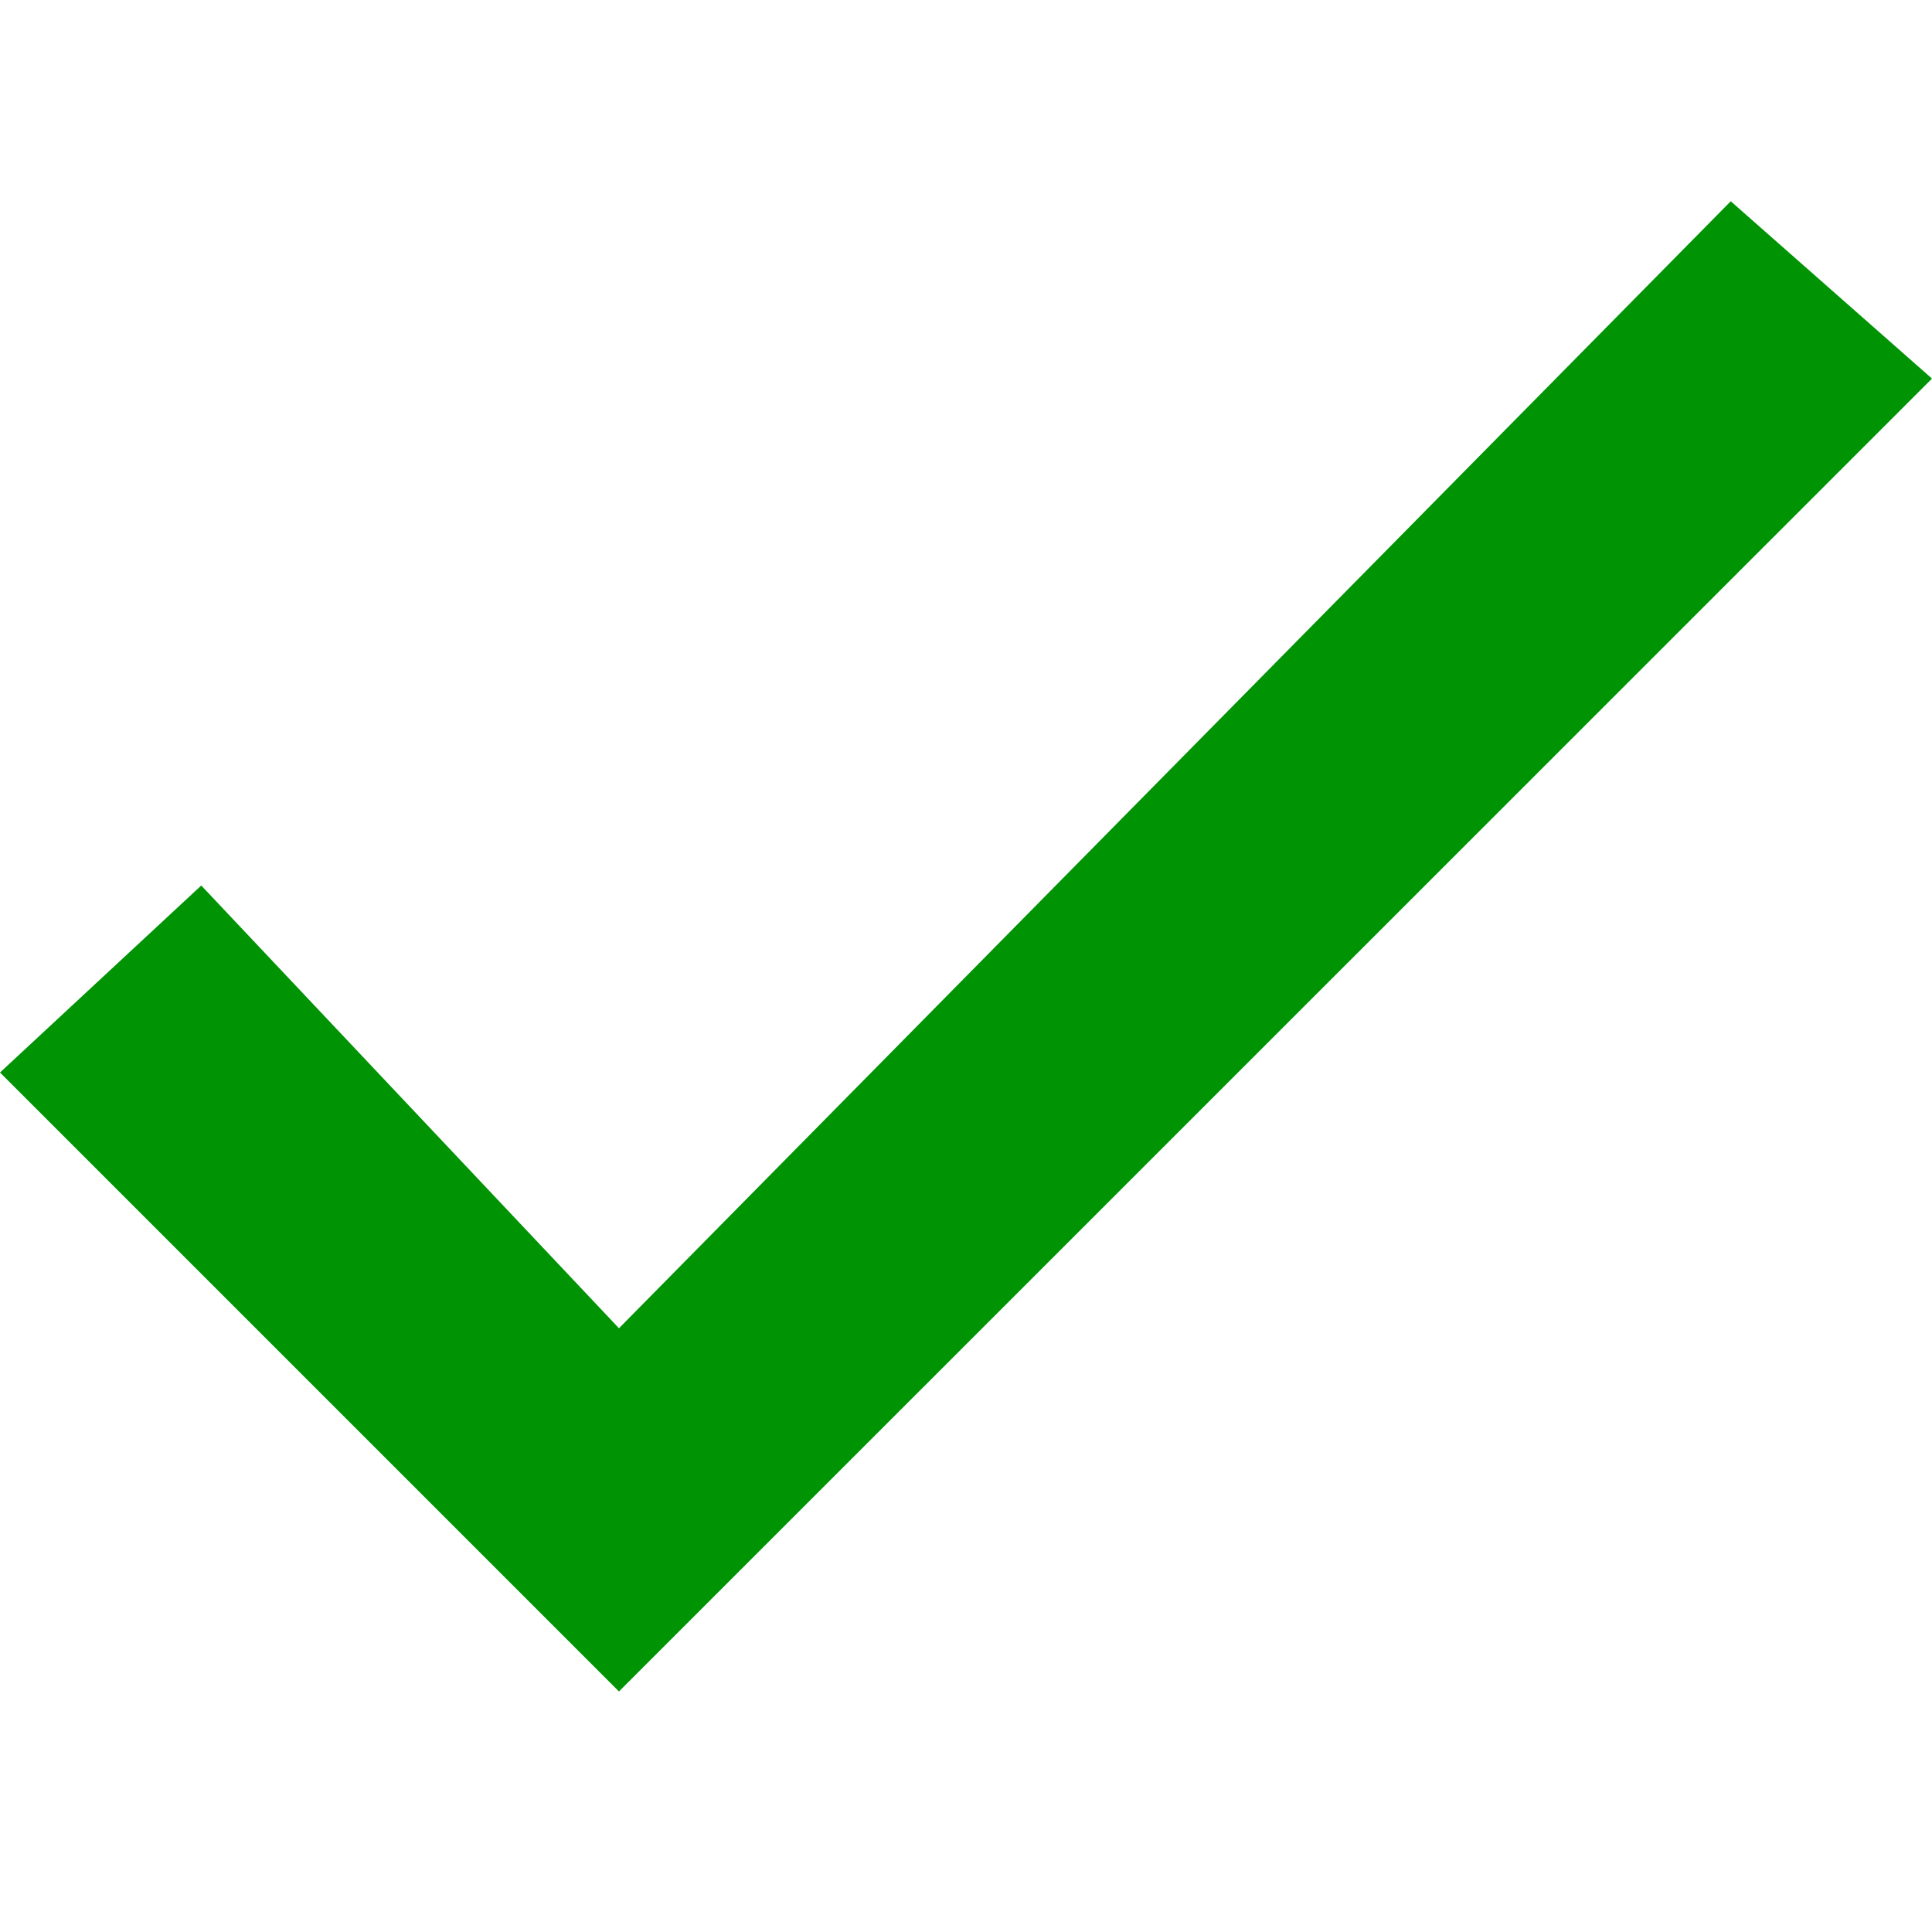 <svg width="24" height="24" viewBox="0 0 24 24" fill="none" xmlns="http://www.w3.org/2000/svg">
<g clip-path="url(#clip0_3781_446)">
<path d="M21.5 2.5L7.689 16.5L2.5 11L0 13.323L7.689 21.012L24 4.703L21.5 2.5Z" fill="#009405"/>
</g>
<defs>
<clipPath id="clip0_3781_446">
<rect width="24" height="24" fill="white"/>
</clipPath>
</defs>
</svg>
